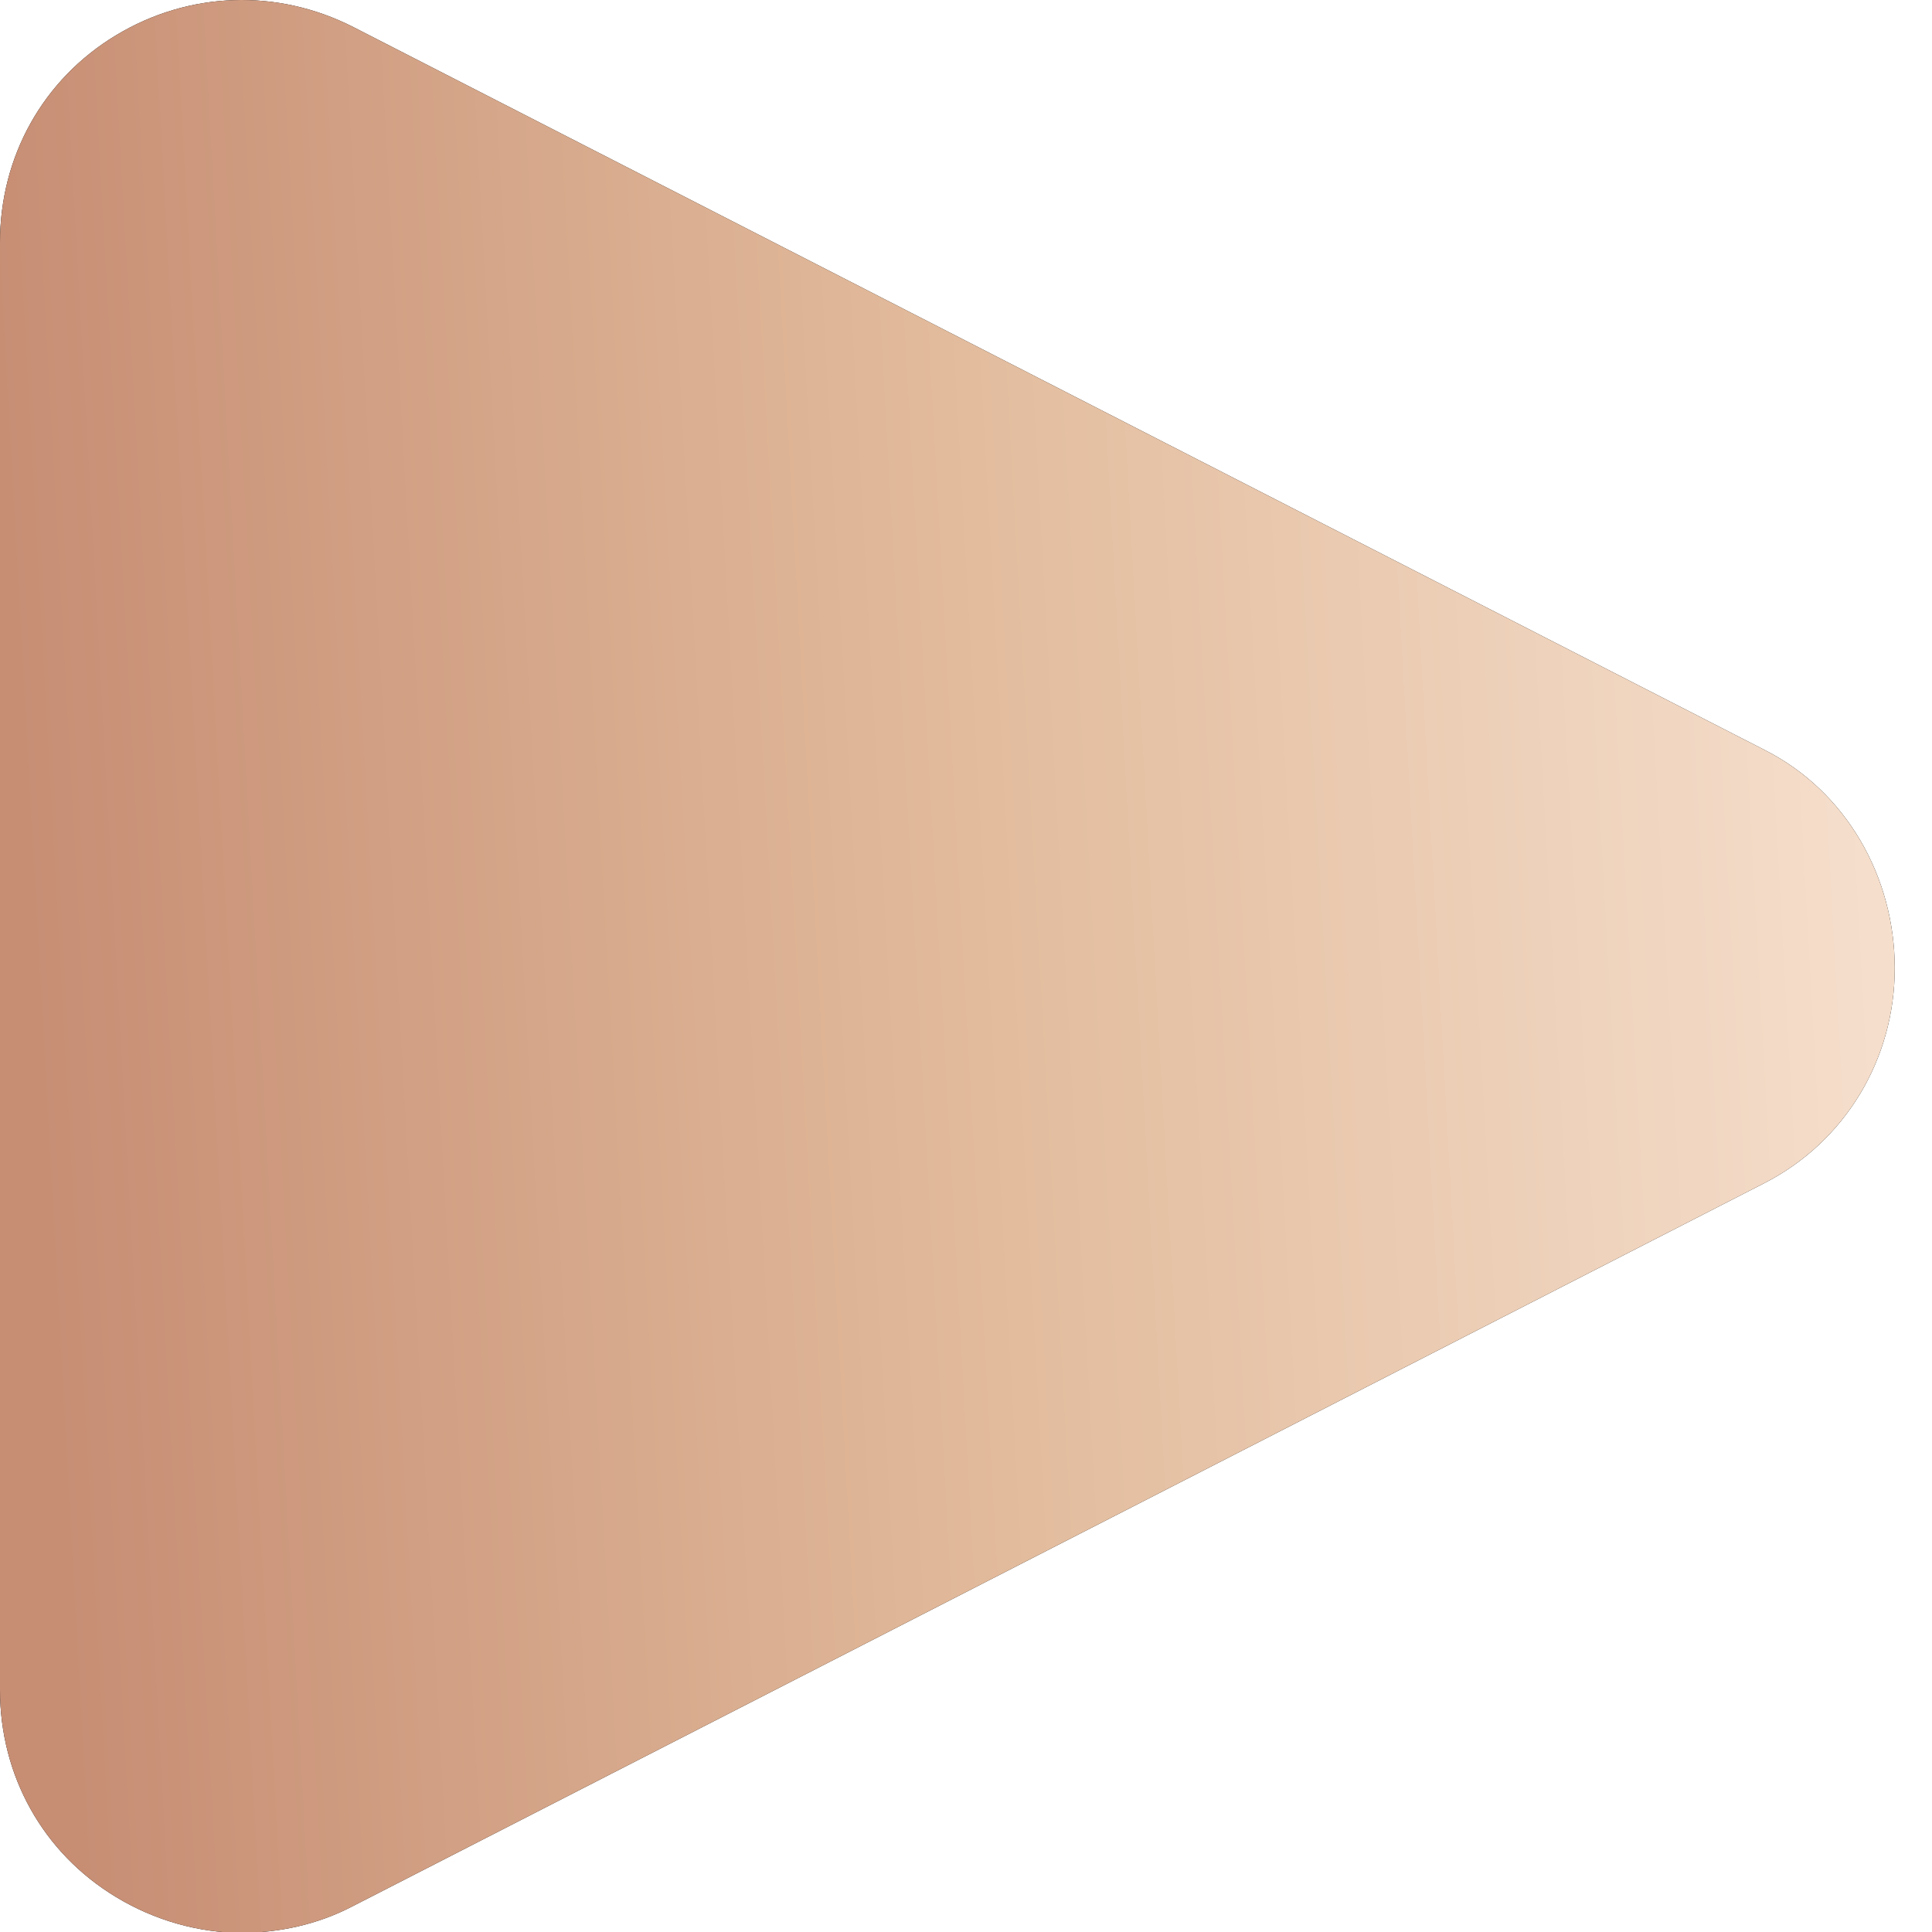 <?xml version="1.0" encoding="UTF-8"?> <svg xmlns="http://www.w3.org/2000/svg" width="14" height="14" viewBox="0 0 14 14" fill="none"><path d="M12.79 5.436L2.56 0.196C2.01 -0.084 1.37 -0.064 0.84 0.256C0.31 0.576 0 1.136 0 1.756V12.246C0 12.866 0.31 13.426 0.84 13.746C1.12 13.916 1.44 14.006 1.75 14.006C2.02 14.006 2.3 13.946 2.55 13.816L12.78 8.576C13.37 8.276 13.73 7.676 13.73 7.016C13.73 6.356 13.38 5.736 12.79 5.436Z" fill="black"></path><path d="M12.79 5.436L2.56 0.196C2.01 -0.084 1.37 -0.064 0.84 0.256C0.31 0.576 0 1.136 0 1.756V12.246C0 12.866 0.31 13.426 0.84 13.746C1.12 13.916 1.44 14.006 1.75 14.006C2.02 14.006 2.3 13.946 2.55 13.816L12.78 8.576C13.37 8.276 13.73 7.676 13.73 7.016C13.73 6.356 13.38 5.736 12.79 5.436Z" fill="url(#paint0_linear_13684_572)"></path><defs><linearGradient id="paint0_linear_13684_572" x1="0.421" y1="10.801" x2="14.492" y2="10.019" gradientUnits="userSpaceOnUse"><stop stop-color="#C78E74"></stop><stop offset="0.486" stop-color="#E2BB9C"></stop><stop offset="1" stop-color="#F7E2D1"></stop></linearGradient></defs></svg> 